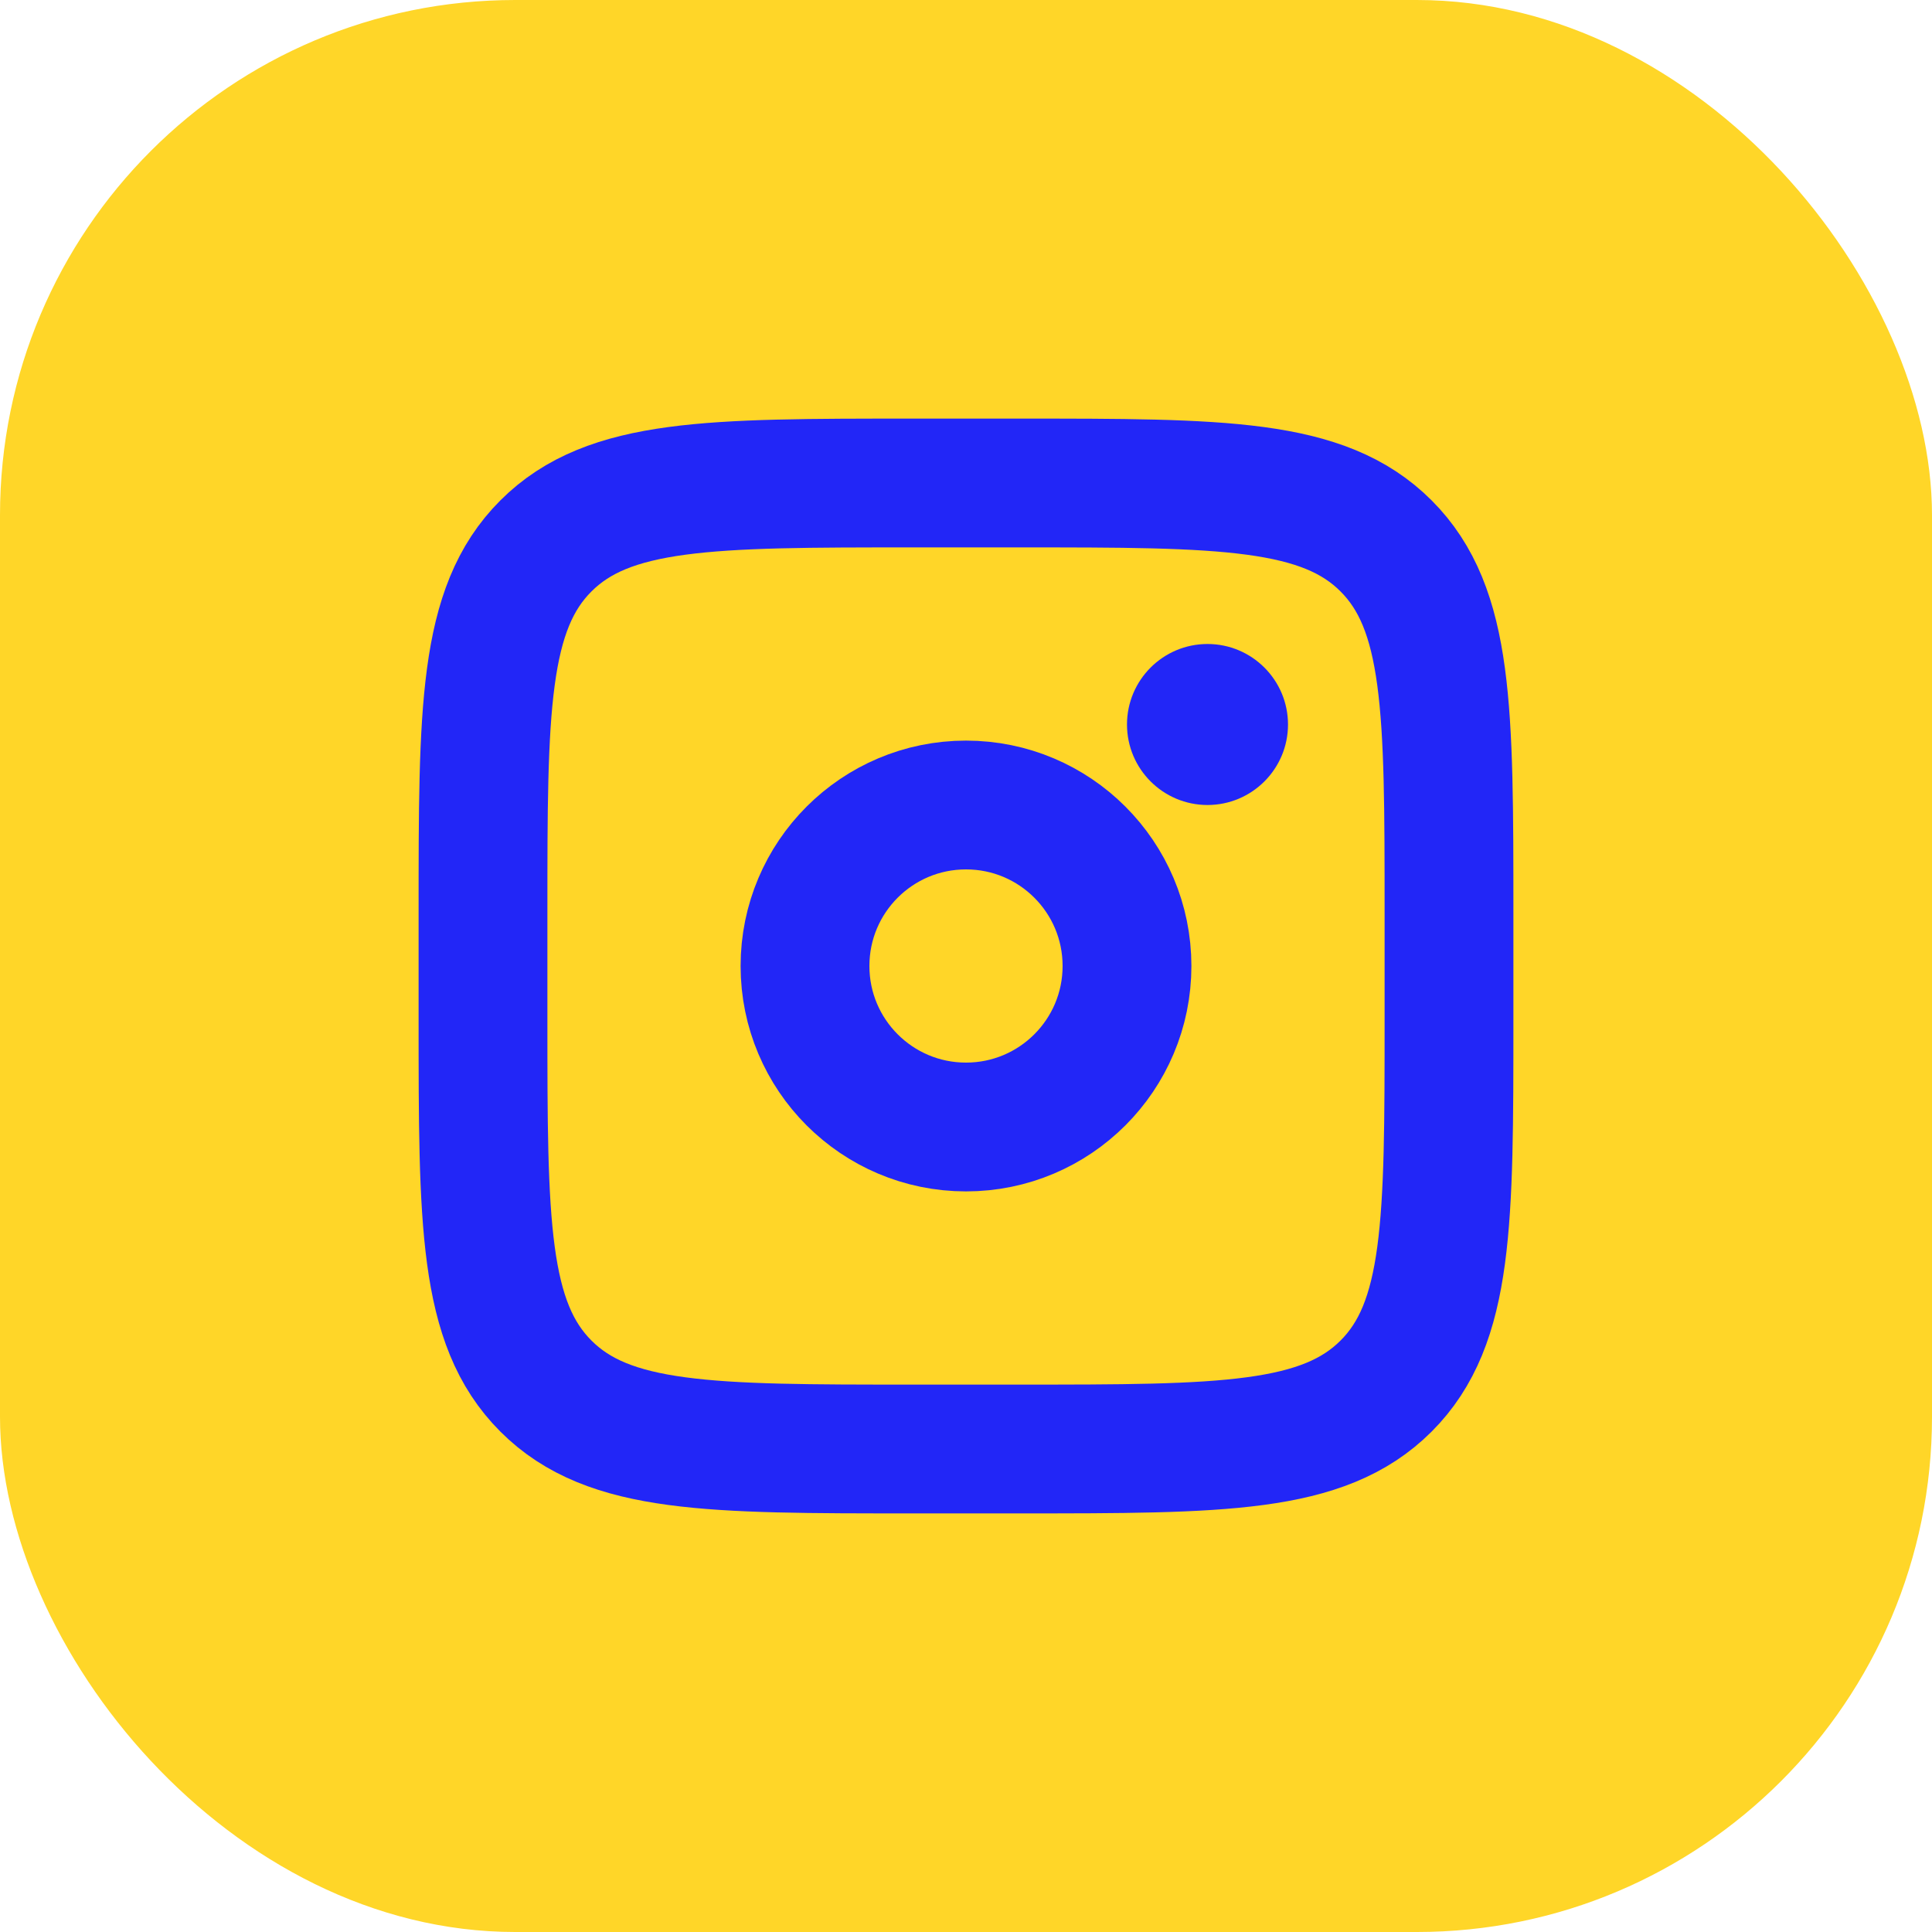 <svg width="30" height="30" viewBox="0 0 30 30" fill="none" xmlns="http://www.w3.org/2000/svg">
<rect width="30" height="30" rx="8" fill="#FFD628"/>
<path d="M7.5 14.167C7.5 11.024 7.5 9.453 8.477 8.477C9.453 7.501 11.024 7.5 14.167 7.5H15.833C18.976 7.5 20.547 7.5 21.523 8.477C22.499 9.453 22.5 11.024 22.5 14.167V15.833C22.5 18.976 22.5 20.547 21.523 21.523C20.547 22.499 18.976 22.5 15.833 22.5H14.167C11.024 22.5 9.453 22.5 8.477 21.523C7.501 20.547 7.5 18.976 7.5 15.833V14.167Z" stroke="#2226F7" stroke-width="2"/>
<path d="M18.75 12.5C19.44 12.5 20 11.94 20 11.25C20 10.56 19.44 10 18.75 10C18.06 10 17.5 10.56 17.5 11.25C17.5 11.94 18.06 12.5 18.75 12.5Z" fill="#2226F7"/>
<path d="M15 17.5C16.381 17.5 17.5 16.381 17.5 15C17.5 13.619 16.381 12.5 15 12.5C13.619 12.5 12.5 13.619 12.5 15C12.5 16.381 13.619 17.5 15 17.5Z" stroke="#2226F7" stroke-width="2"/>
</svg>
